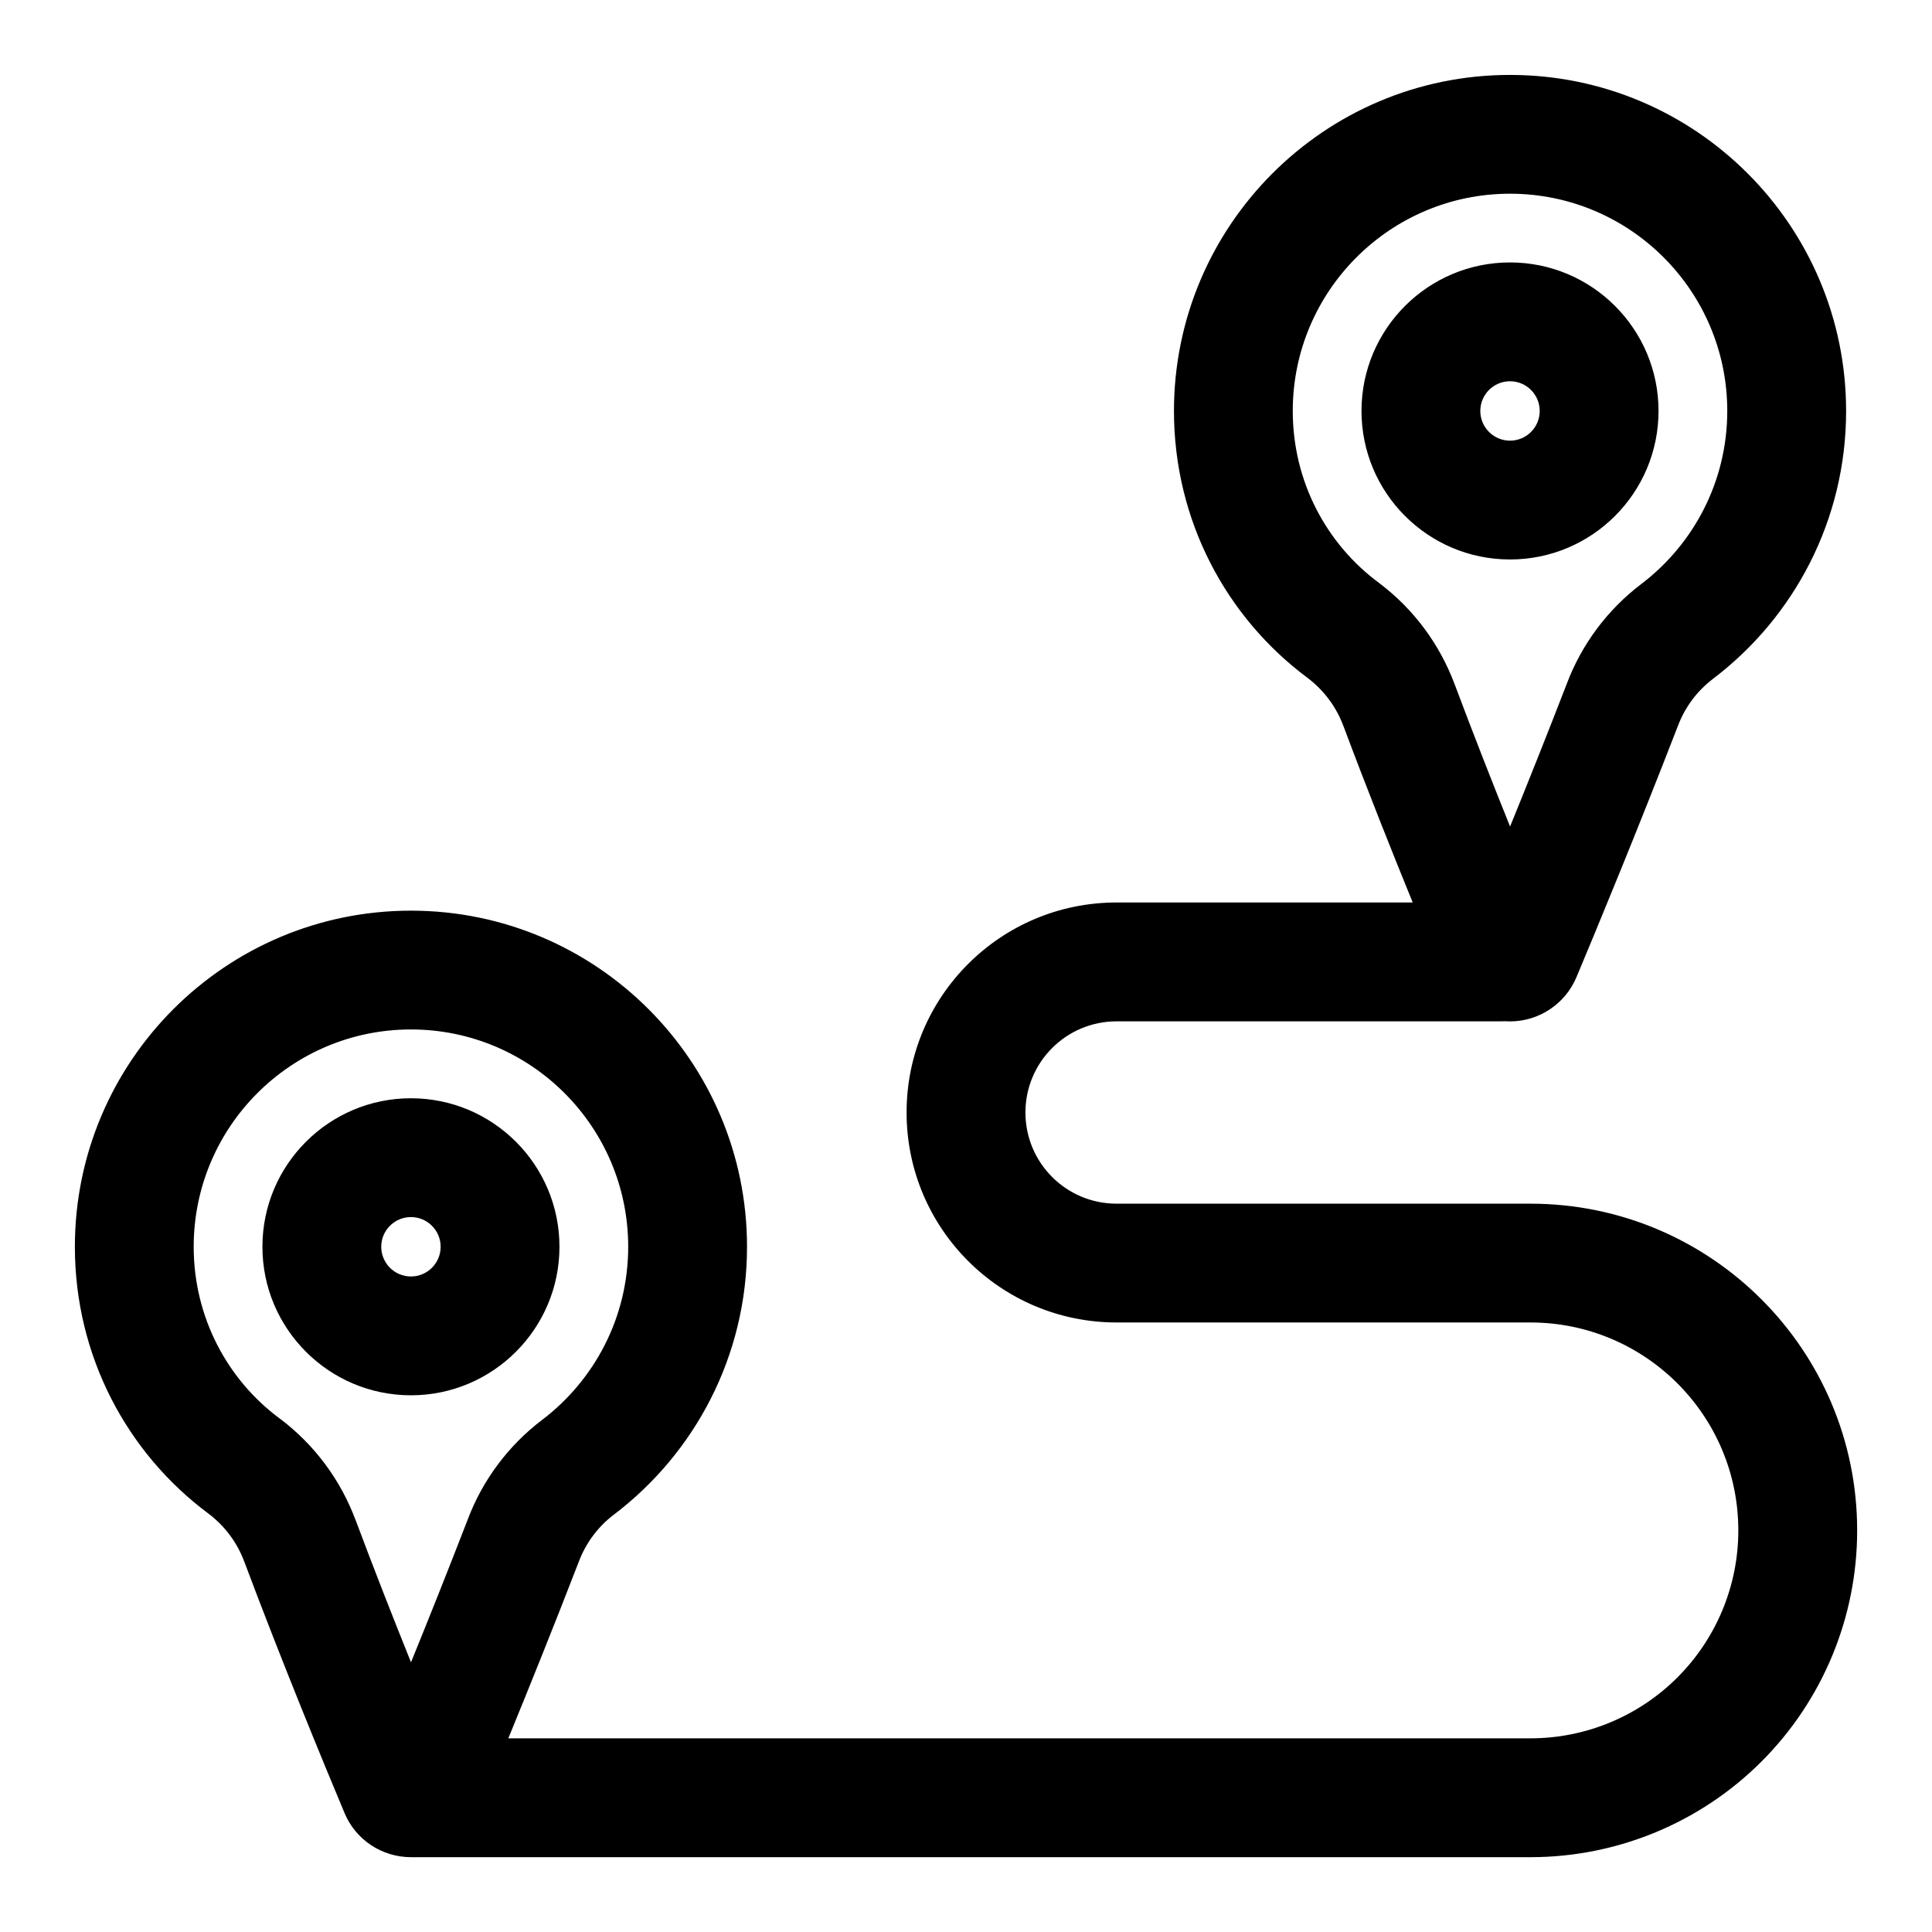 <?xml version="1.0" encoding="UTF-8"?>
<!-- The Best Svg Icon site in the world: iconSvg.co, Visit us! https://iconsvg.co -->
<svg fill="#000000" width="800px" height="800px" version="1.1" viewBox="144 144 512 512" xmlns="http://www.w3.org/2000/svg">
 <path d="m518.38 383.17h-78.484c-30.73 0-55.641 24.906-55.641 55.641v0.016c0 30.73 24.906 55.641 55.641 55.641h109.67c30.434 0 55.105 24.672 55.105 55.105v0.031c0 14.609-5.809 28.605-16.137 38.934s-24.324 16.137-38.934 16.137h-270.89c5.383-13.129 12.074-29.711 18.578-46.555 0.031-0.062 0.047-0.125 0.078-0.188 1.859-4.992 5.102-9.336 9.336-12.562h0.016c21.426-16.281 35.25-42.02 35.25-70.957 0-49.168-39.91-89.078-89.062-89.078s-89.062 39.91-89.062 89.078c0 28.953 13.855 54.711 35.457 70.754 4.281 3.242 7.559 7.637 9.43 12.676 0 0.016 0.016 0.016 0.016 0.031 10.297 27.457 21.332 54.129 26.559 66.598 2.93 7.055 9.887 11.699 17.602 11.699h296.7c22.953 0 44.98-9.117 61.211-25.348 16.23-16.23 25.348-38.258 25.348-61.211v-0.031c0-47.832-38.762-86.594-86.594-86.594h-109.67c-13.336 0-24.152-10.816-24.152-24.152v-0.016c0-13.336 10.816-24.152 24.152-24.152h101.8c0.379 0 0.754-0.016 1.117-0.031 0.457 0.031 0.898 0.047 1.355 0.047 7.715-0.016 14.672-4.66 17.633-11.793 5.195-12.359 16.199-38.965 26.75-66.25 0.031-0.062 0.047-0.125 0.078-0.188 1.859-4.992 5.102-9.352 9.336-12.562l0.016-0.016c21.426-16.262 35.25-42.004 35.25-70.957 0-49.152-39.91-89.062-89.062-89.062-49.152 0-89.062 39.91-89.062 89.062 0 28.969 13.855 54.727 35.457 70.77 4.281 3.242 7.559 7.637 9.43 12.676 0 0 0.016 0.016 0.016 0.016 6.344 16.957 12.988 33.613 18.375 46.809zm-265.46 201.35c-4.566-11.336-9.715-24.418-14.688-37.707v0.031c-3.969-10.66-10.879-19.949-19.949-26.812l-0.141-0.094c-13.918-10.312-22.812-26.891-22.812-45.531 0-31.789 25.805-57.59 57.574-57.59 31.789 0 57.574 25.805 57.574 57.59 0 18.719-8.957 35.359-22.812 45.879-8.941 6.785-15.809 15.98-19.758 26.512-5.133 13.273-10.359 26.371-14.988 37.723zm-0.016-149.47c-21.727 0-39.359 17.633-39.359 39.359 0 21.711 17.633 39.359 39.359 39.359 21.727 0 39.359-17.648 39.359-39.359 0-21.727-17.633-39.359-39.359-39.359zm0 31.488c4.344 0 7.871 3.527 7.871 7.871s-3.527 7.871-7.871 7.871-7.871-3.527-7.871-7.871 3.527-7.871 7.871-7.871zm291.28-103.5c-4.566-11.336-9.715-24.434-14.688-37.707v0.016c-3.969-10.645-10.879-19.949-19.949-26.797-0.047-0.031-0.094-0.062-0.141-0.109-13.918-10.297-22.812-26.891-22.812-45.531 0-31.773 25.805-57.574 57.574-57.574 31.789 0 57.574 25.805 57.574 57.574 0 18.719-8.957 35.359-22.812 45.879-8.941 6.785-15.809 15.996-19.758 26.527-5.133 13.273-10.359 26.371-14.988 37.723zm-0.016-149.49c-21.727 0-39.359 17.633-39.359 39.359s17.633 39.359 39.359 39.359c21.727 0 39.359-17.633 39.359-39.359s-17.633-39.359-39.359-39.359zm0 31.488c4.344 0 7.871 3.527 7.871 7.871s-3.527 7.871-7.871 7.871-7.871-3.527-7.871-7.871 3.527-7.871 7.871-7.871z" fill-rule="evenodd"/>
</svg>